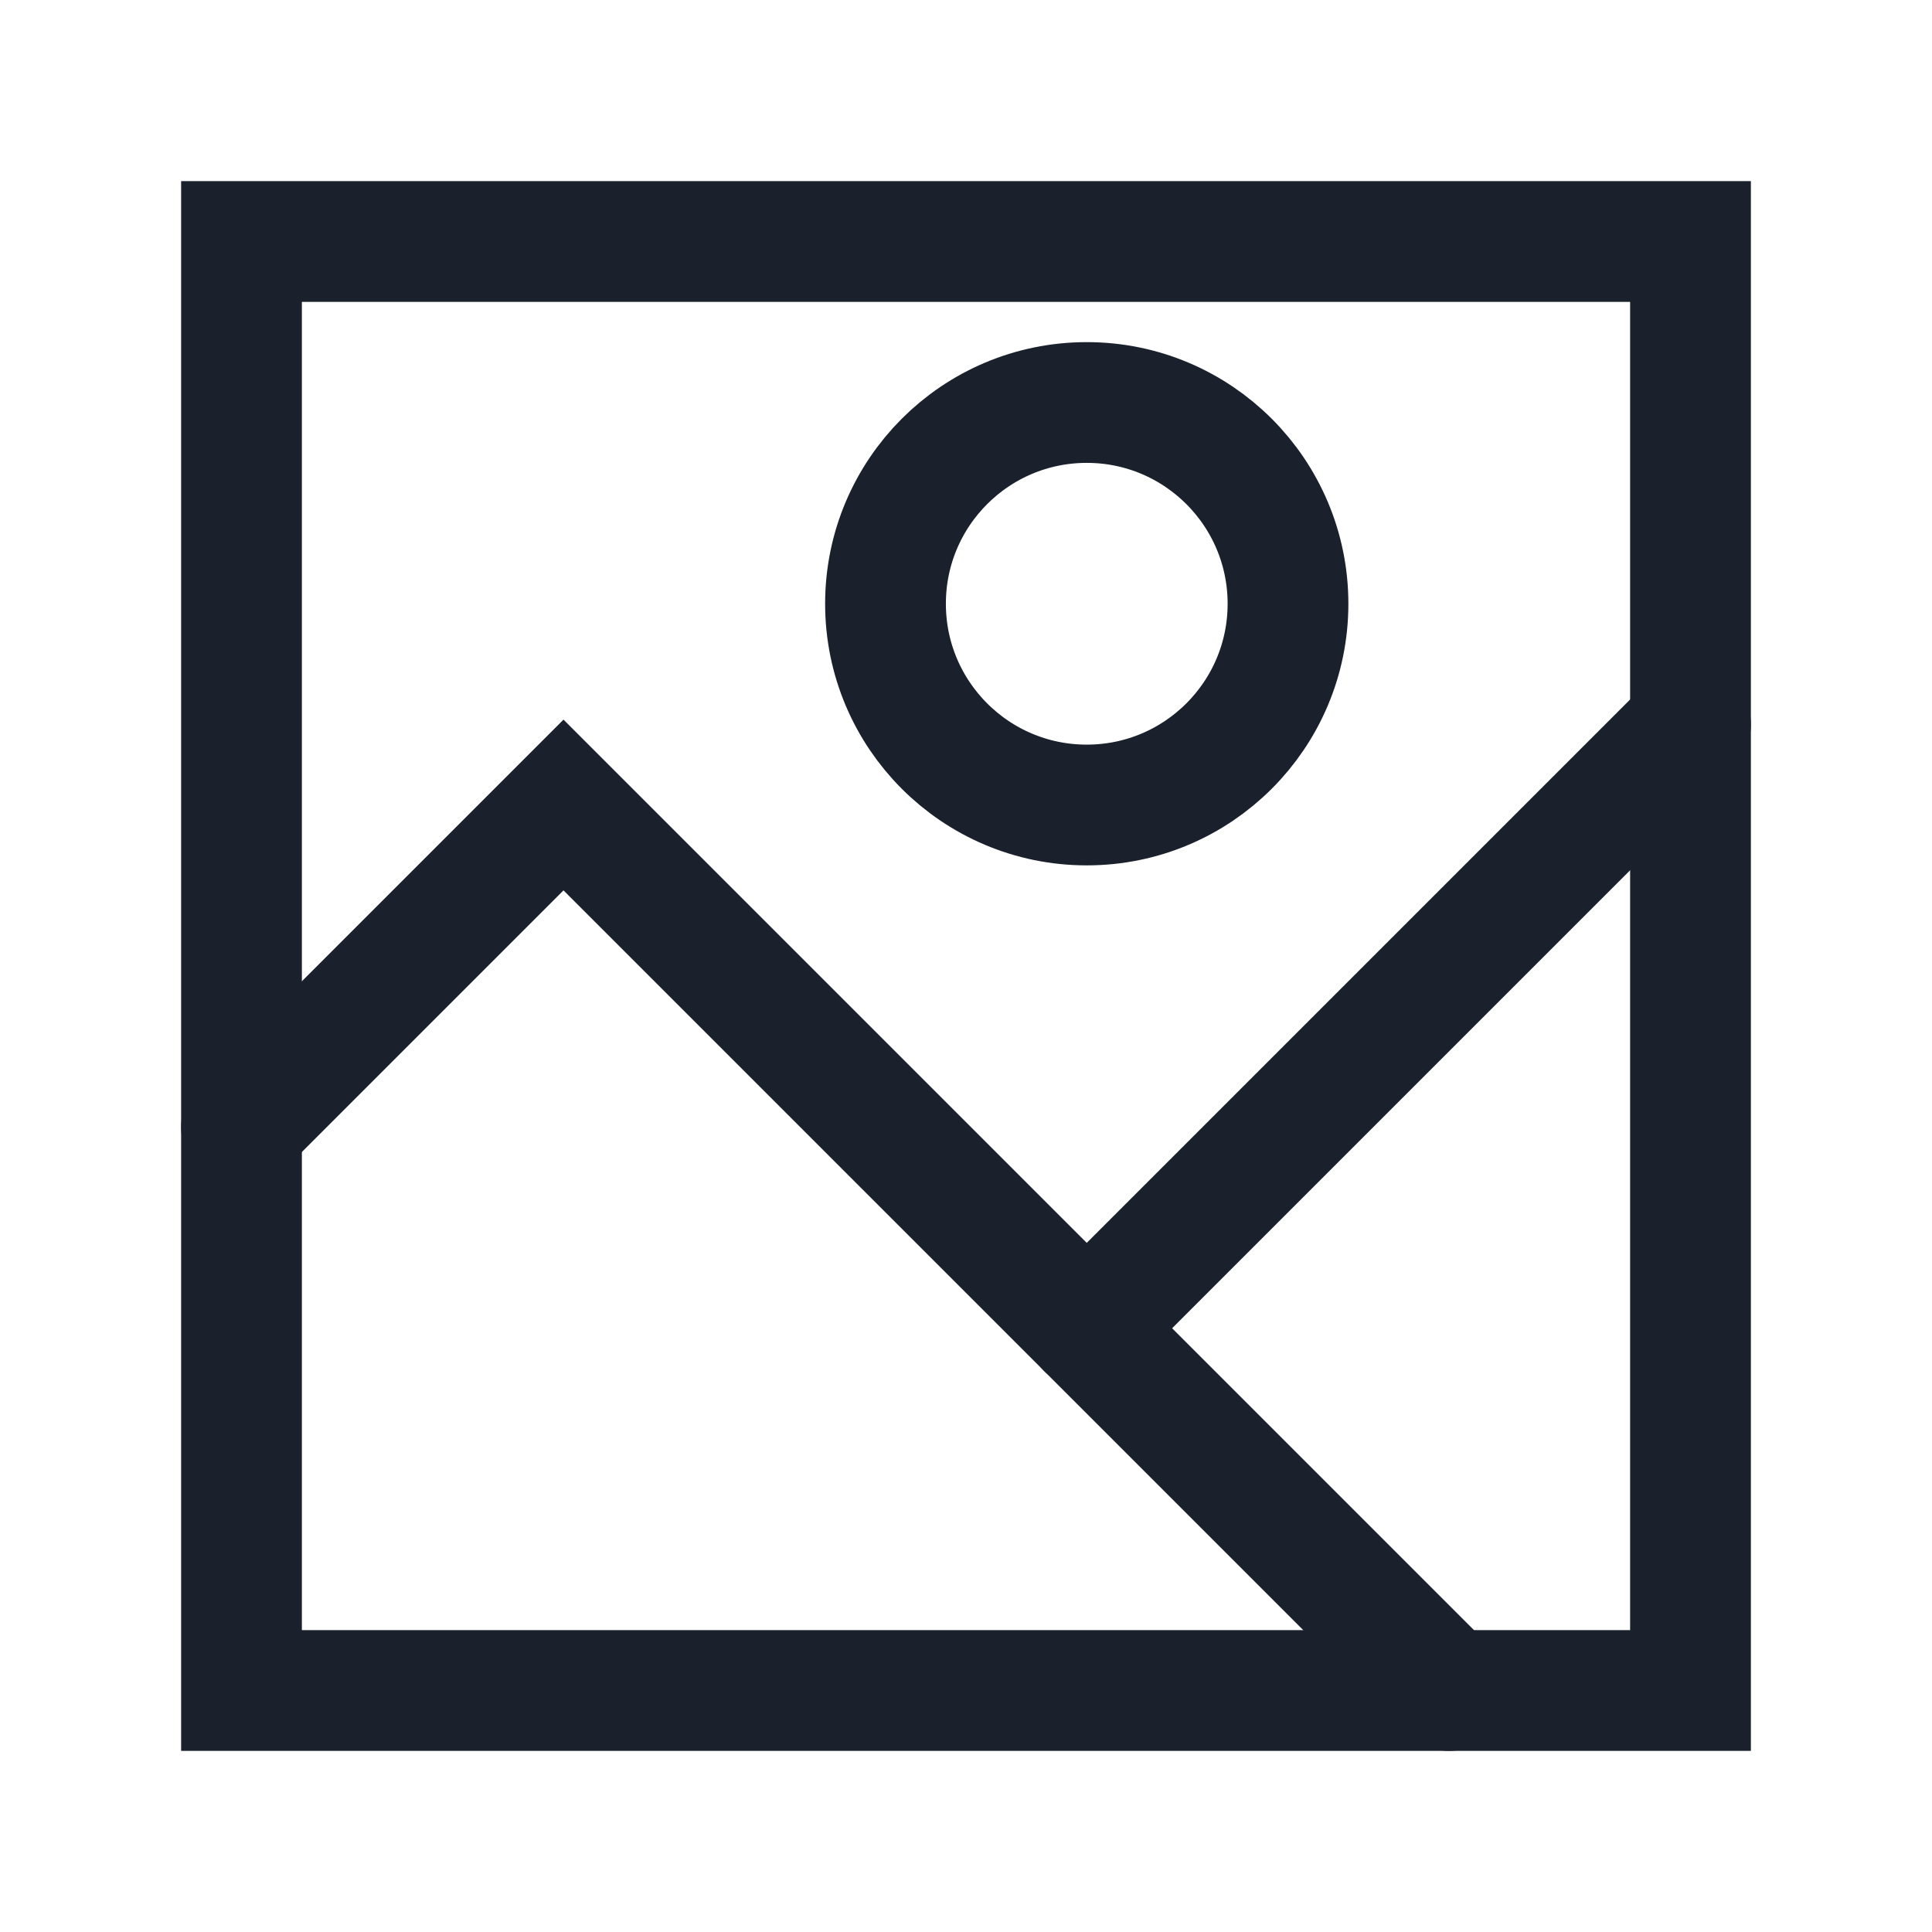 <svg role="img" xmlns="http://www.w3.org/2000/svg" width="32px" height="32px" viewBox="0 0 24 24" aria-labelledby="imageIconTitle" stroke="#1A202C" stroke-width="1.5" stroke-linecap="square" stroke-linejoin="miter" fill="none" color="#1A202C"> <title id="imageIconTitle">Image</title> <rect width="18" height="18" x="3" y="3"/> <path stroke-linecap="round" d="M3 14l4-4 11 11"/> <circle cx="13.5" cy="7.5" r="2.5"/> <path stroke-linecap="round" d="M13.5 16.5L21 9"/> </svg>